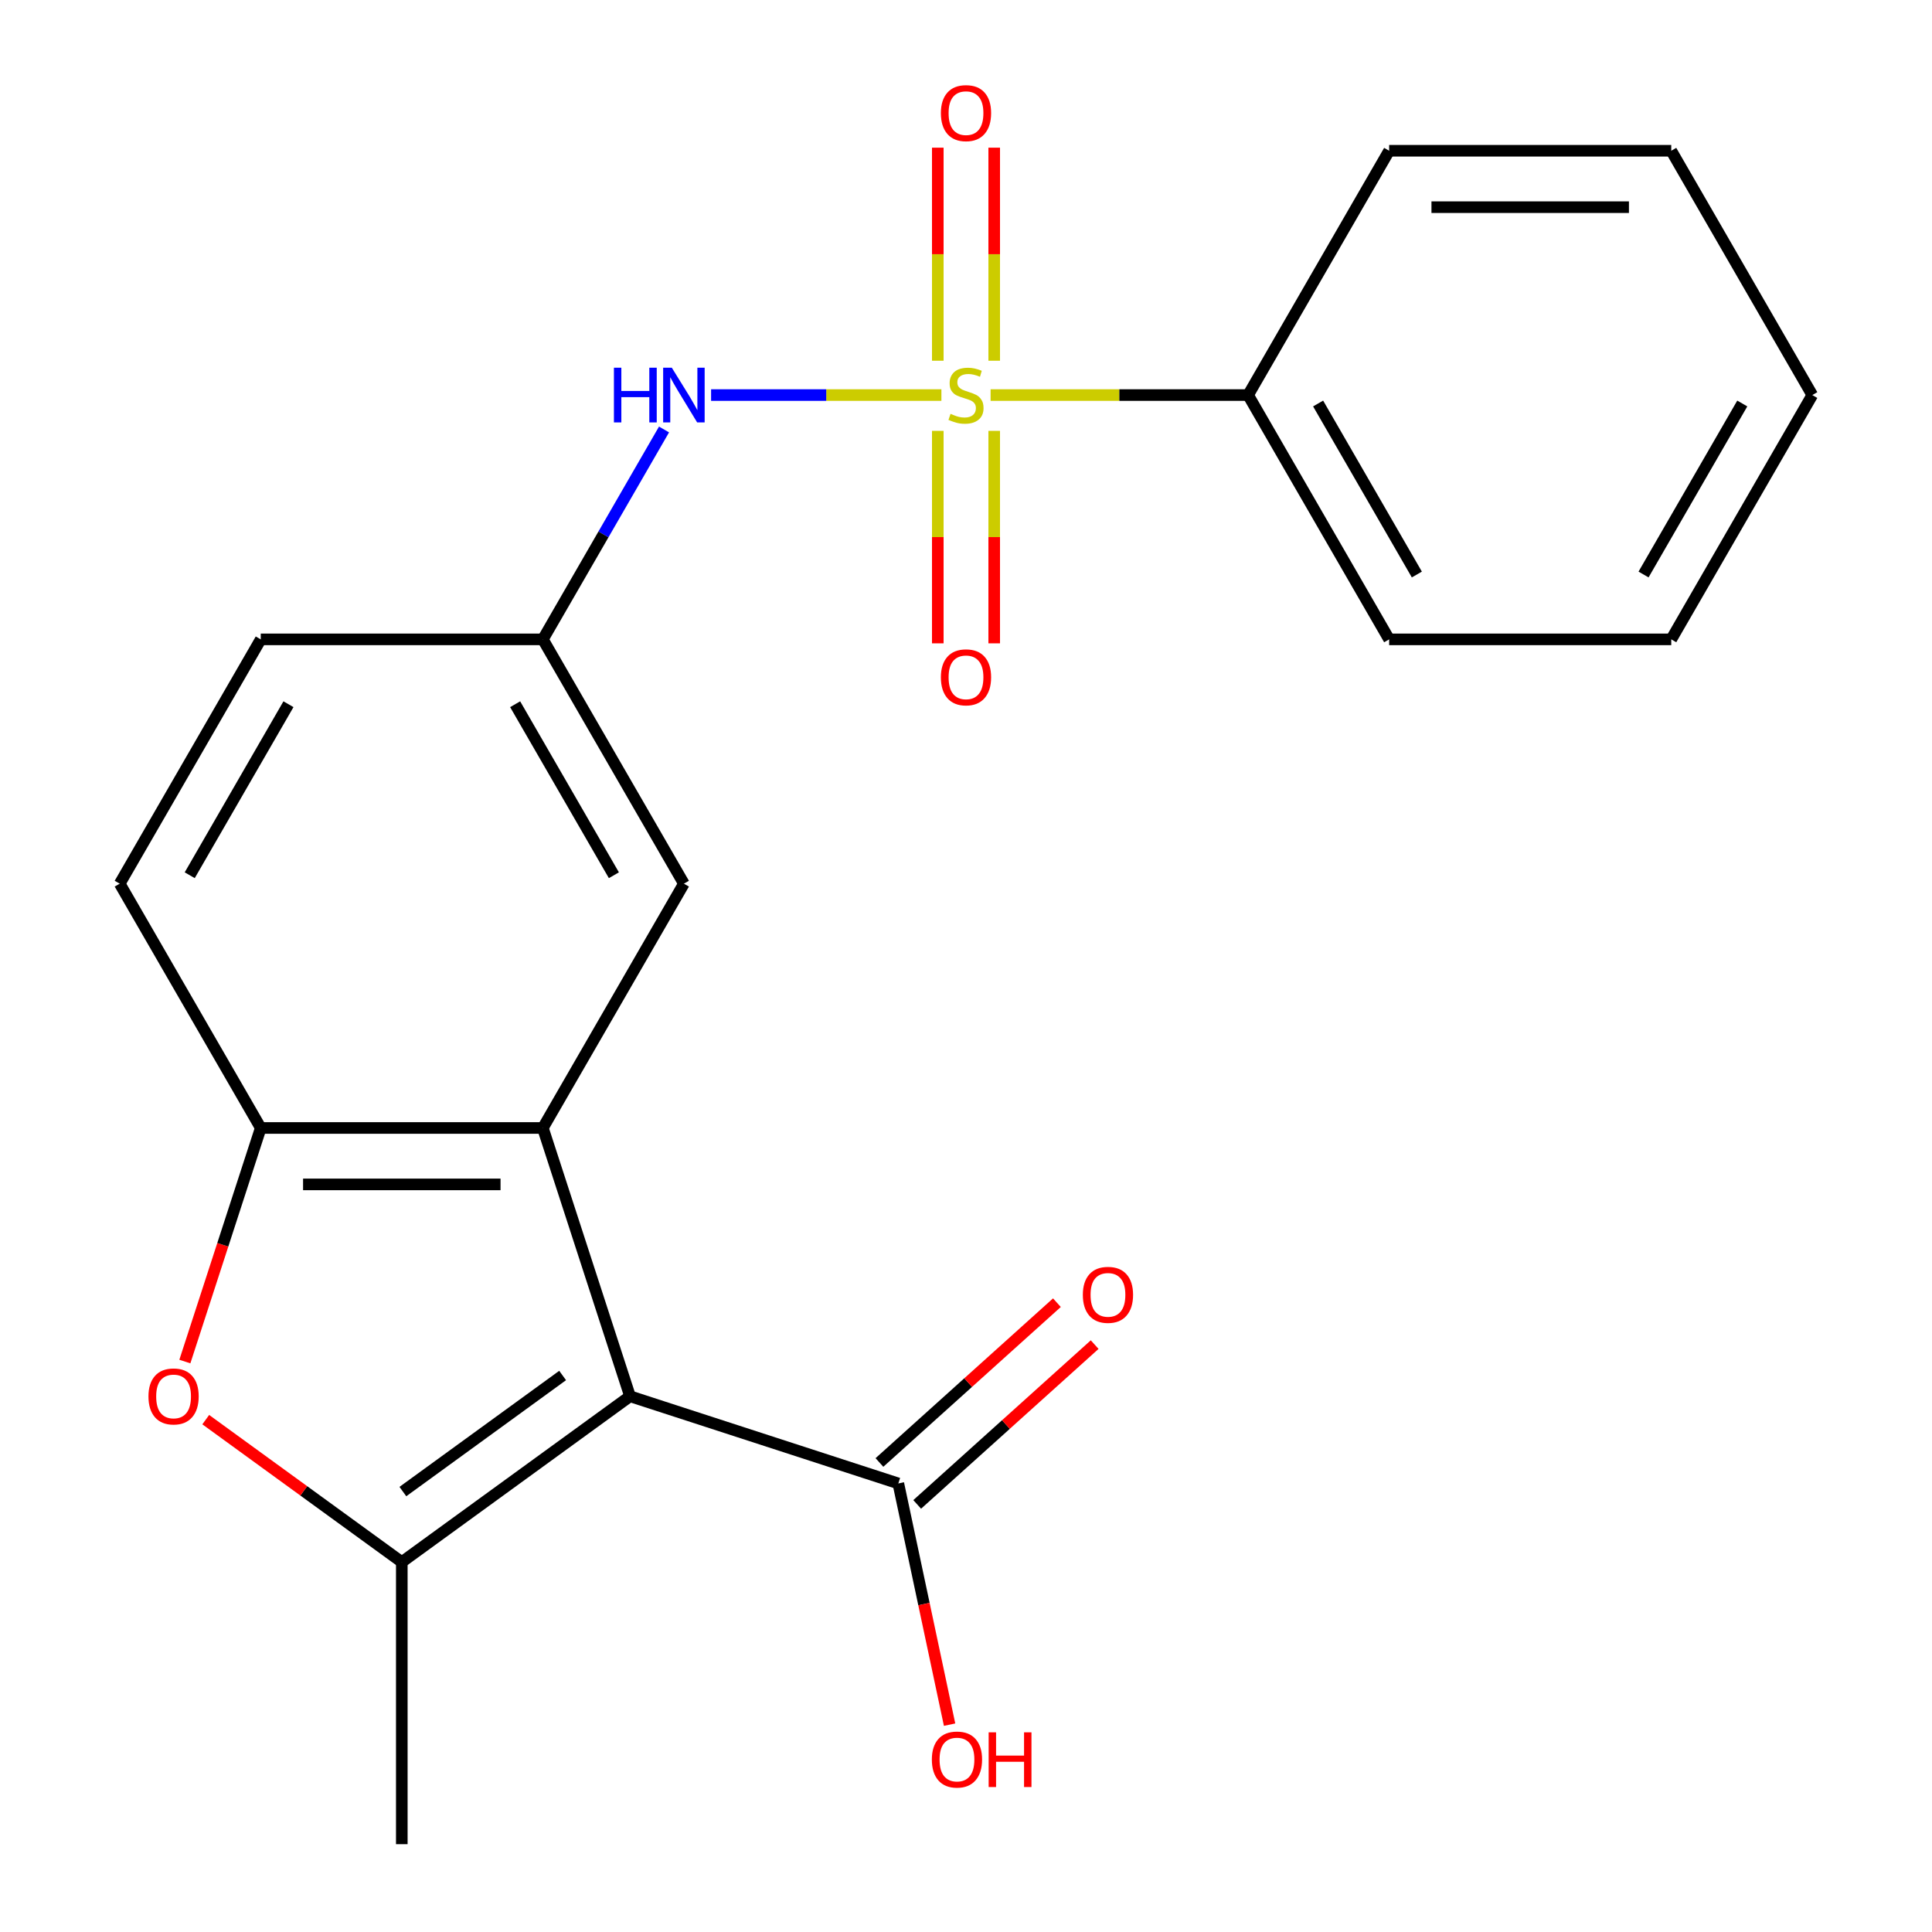 <?xml version='1.0' encoding='iso-8859-1'?>
<svg version='1.1' baseProfile='full'
              xmlns='http://www.w3.org/2000/svg'
                      xmlns:rdkit='http://www.rdkit.org/xml'
                      xmlns:xlink='http://www.w3.org/1999/xlink'
                  xml:space='preserve'
width='1000px' height='1000px' viewBox='0 0 1000 1000'>
<!-- END OF HEADER -->
<rect style='opacity:1.0;fill:#FFFFFF;stroke:none' width='1000' height='1000' x='0' y='0'> </rect>
<path class='bond-1' d='M 326.1,722.707 L 207.972,808.532' style='fill:none;fill-rule:evenodd;stroke:#000000;stroke-width:6px;stroke-linecap:butt;stroke-linejoin:miter;stroke-opacity:1' />
<path class='bond-1' d='M 291.216,711.955 L 208.526,772.032' style='fill:none;fill-rule:evenodd;stroke:#000000;stroke-width:6px;stroke-linecap:butt;stroke-linejoin:miter;stroke-opacity:1' />
<path class='bond-2' d='M 326.1,722.707 L 280.979,583.839' style='fill:none;fill-rule:evenodd;stroke:#000000;stroke-width:6px;stroke-linecap:butt;stroke-linejoin:miter;stroke-opacity:1' />
<path class='bond-5' d='M 326.1,722.707 L 464.967,767.828' style='fill:none;fill-rule:evenodd;stroke:#000000;stroke-width:6px;stroke-linecap:butt;stroke-linejoin:miter;stroke-opacity:1' />
<path class='bond-0' d='M 487.27,204.484 L 427.664,204.484' style='fill:none;fill-rule:evenodd;stroke:#CCCC00;stroke-width:6px;stroke-linecap:butt;stroke-linejoin:miter;stroke-opacity:1' />
<path class='bond-0' d='M 427.664,204.484 L 368.058,204.484' style='fill:none;fill-rule:evenodd;stroke:#0000FF;stroke-width:6px;stroke-linecap:butt;stroke-linejoin:miter;stroke-opacity:1' />
<path class='bond-7' d='M 485.399,223.014 L 485.399,278.003' style='fill:none;fill-rule:evenodd;stroke:#CCCC00;stroke-width:6px;stroke-linecap:butt;stroke-linejoin:miter;stroke-opacity:1' />
<path class='bond-7' d='M 485.399,278.003 L 485.399,332.991' style='fill:none;fill-rule:evenodd;stroke:#FF0000;stroke-width:6px;stroke-linecap:butt;stroke-linejoin:miter;stroke-opacity:1' />
<path class='bond-7' d='M 514.601,223.014 L 514.601,278.003' style='fill:none;fill-rule:evenodd;stroke:#CCCC00;stroke-width:6px;stroke-linecap:butt;stroke-linejoin:miter;stroke-opacity:1' />
<path class='bond-7' d='M 514.601,278.003 L 514.601,332.991' style='fill:none;fill-rule:evenodd;stroke:#FF0000;stroke-width:6px;stroke-linecap:butt;stroke-linejoin:miter;stroke-opacity:1' />
<path class='bond-8' d='M 514.601,186.714 L 514.601,131.575' style='fill:none;fill-rule:evenodd;stroke:#CCCC00;stroke-width:6px;stroke-linecap:butt;stroke-linejoin:miter;stroke-opacity:1' />
<path class='bond-8' d='M 514.601,131.575 L 514.601,76.436' style='fill:none;fill-rule:evenodd;stroke:#FF0000;stroke-width:6px;stroke-linecap:butt;stroke-linejoin:miter;stroke-opacity:1' />
<path class='bond-8' d='M 485.399,186.714 L 485.399,131.575' style='fill:none;fill-rule:evenodd;stroke:#CCCC00;stroke-width:6px;stroke-linecap:butt;stroke-linejoin:miter;stroke-opacity:1' />
<path class='bond-8' d='M 485.399,131.575 L 485.399,76.436' style='fill:none;fill-rule:evenodd;stroke:#FF0000;stroke-width:6px;stroke-linecap:butt;stroke-linejoin:miter;stroke-opacity:1' />
<path class='bond-9' d='M 512.73,204.484 L 579.372,204.484' style='fill:none;fill-rule:evenodd;stroke:#CCCC00;stroke-width:6px;stroke-linecap:butt;stroke-linejoin:miter;stroke-opacity:1' />
<path class='bond-9' d='M 579.372,204.484 L 646.014,204.484' style='fill:none;fill-rule:evenodd;stroke:#000000;stroke-width:6px;stroke-linecap:butt;stroke-linejoin:miter;stroke-opacity:1' />
<path class='bond-3' d='M 207.972,808.532 L 157.233,771.668' style='fill:none;fill-rule:evenodd;stroke:#000000;stroke-width:6px;stroke-linecap:butt;stroke-linejoin:miter;stroke-opacity:1' />
<path class='bond-3' d='M 157.233,771.668 L 106.495,734.804' style='fill:none;fill-rule:evenodd;stroke:#FF0000;stroke-width:6px;stroke-linecap:butt;stroke-linejoin:miter;stroke-opacity:1' />
<path class='bond-16' d='M 207.972,808.532 L 207.972,954.545' style='fill:none;fill-rule:evenodd;stroke:#000000;stroke-width:6px;stroke-linecap:butt;stroke-linejoin:miter;stroke-opacity:1' />
<path class='bond-4' d='M 280.979,583.839 L 134.965,583.839' style='fill:none;fill-rule:evenodd;stroke:#000000;stroke-width:6px;stroke-linecap:butt;stroke-linejoin:miter;stroke-opacity:1' />
<path class='bond-4' d='M 259.077,613.042 L 156.867,613.042' style='fill:none;fill-rule:evenodd;stroke:#000000;stroke-width:6px;stroke-linecap:butt;stroke-linejoin:miter;stroke-opacity:1' />
<path class='bond-10' d='M 280.979,583.839 L 353.986,457.388' style='fill:none;fill-rule:evenodd;stroke:#000000;stroke-width:6px;stroke-linecap:butt;stroke-linejoin:miter;stroke-opacity:1' />
<path class='bond-22' d='M 95.683,704.736 L 115.324,644.288' style='fill:none;fill-rule:evenodd;stroke:#FF0000;stroke-width:6px;stroke-linecap:butt;stroke-linejoin:miter;stroke-opacity:1' />
<path class='bond-22' d='M 115.324,644.288 L 134.965,583.839' style='fill:none;fill-rule:evenodd;stroke:#000000;stroke-width:6px;stroke-linecap:butt;stroke-linejoin:miter;stroke-opacity:1' />
<path class='bond-13' d='M 134.965,583.839 L 61.958,457.388' style='fill:none;fill-rule:evenodd;stroke:#000000;stroke-width:6px;stroke-linecap:butt;stroke-linejoin:miter;stroke-opacity:1' />
<path class='bond-12' d='M 474.738,778.678 L 520.667,737.323' style='fill:none;fill-rule:evenodd;stroke:#000000;stroke-width:6px;stroke-linecap:butt;stroke-linejoin:miter;stroke-opacity:1' />
<path class='bond-12' d='M 520.667,737.323 L 566.597,695.968' style='fill:none;fill-rule:evenodd;stroke:#FF0000;stroke-width:6px;stroke-linecap:butt;stroke-linejoin:miter;stroke-opacity:1' />
<path class='bond-12' d='M 455.197,756.977 L 501.127,715.621' style='fill:none;fill-rule:evenodd;stroke:#000000;stroke-width:6px;stroke-linecap:butt;stroke-linejoin:miter;stroke-opacity:1' />
<path class='bond-12' d='M 501.127,715.621 L 547.056,674.266' style='fill:none;fill-rule:evenodd;stroke:#FF0000;stroke-width:6px;stroke-linecap:butt;stroke-linejoin:miter;stroke-opacity:1' />
<path class='bond-14' d='M 464.967,767.828 L 478.237,830.254' style='fill:none;fill-rule:evenodd;stroke:#000000;stroke-width:6px;stroke-linecap:butt;stroke-linejoin:miter;stroke-opacity:1' />
<path class='bond-14' d='M 478.237,830.254 L 491.506,892.68' style='fill:none;fill-rule:evenodd;stroke:#FF0000;stroke-width:6px;stroke-linecap:butt;stroke-linejoin:miter;stroke-opacity:1' />
<path class='bond-6' d='M 343.703,222.294 L 312.341,276.615' style='fill:none;fill-rule:evenodd;stroke:#0000FF;stroke-width:6px;stroke-linecap:butt;stroke-linejoin:miter;stroke-opacity:1' />
<path class='bond-6' d='M 312.341,276.615 L 280.979,330.936' style='fill:none;fill-rule:evenodd;stroke:#000000;stroke-width:6px;stroke-linecap:butt;stroke-linejoin:miter;stroke-opacity:1' />
<path class='bond-17' d='M 646.014,204.484 L 719.021,330.936' style='fill:none;fill-rule:evenodd;stroke:#000000;stroke-width:6px;stroke-linecap:butt;stroke-linejoin:miter;stroke-opacity:1' />
<path class='bond-17' d='M 682.255,208.85 L 733.36,297.367' style='fill:none;fill-rule:evenodd;stroke:#000000;stroke-width:6px;stroke-linecap:butt;stroke-linejoin:miter;stroke-opacity:1' />
<path class='bond-18' d='M 646.014,204.484 L 719.021,78.032' style='fill:none;fill-rule:evenodd;stroke:#000000;stroke-width:6px;stroke-linecap:butt;stroke-linejoin:miter;stroke-opacity:1' />
<path class='bond-11' d='M 353.986,457.388 L 280.979,330.936' style='fill:none;fill-rule:evenodd;stroke:#000000;stroke-width:6px;stroke-linecap:butt;stroke-linejoin:miter;stroke-opacity:1' />
<path class='bond-11' d='M 317.745,453.021 L 266.64,364.505' style='fill:none;fill-rule:evenodd;stroke:#000000;stroke-width:6px;stroke-linecap:butt;stroke-linejoin:miter;stroke-opacity:1' />
<path class='bond-15' d='M 280.979,330.936 L 134.965,330.936' style='fill:none;fill-rule:evenodd;stroke:#000000;stroke-width:6px;stroke-linecap:butt;stroke-linejoin:miter;stroke-opacity:1' />
<path class='bond-23' d='M 61.958,457.388 L 134.965,330.936' style='fill:none;fill-rule:evenodd;stroke:#000000;stroke-width:6px;stroke-linecap:butt;stroke-linejoin:miter;stroke-opacity:1' />
<path class='bond-23' d='M 98.2,453.021 L 149.305,364.505' style='fill:none;fill-rule:evenodd;stroke:#000000;stroke-width:6px;stroke-linecap:butt;stroke-linejoin:miter;stroke-opacity:1' />
<path class='bond-19' d='M 719.021,330.936 L 865.035,330.936' style='fill:none;fill-rule:evenodd;stroke:#000000;stroke-width:6px;stroke-linecap:butt;stroke-linejoin:miter;stroke-opacity:1' />
<path class='bond-20' d='M 719.021,78.032 L 865.035,78.032' style='fill:none;fill-rule:evenodd;stroke:#000000;stroke-width:6px;stroke-linecap:butt;stroke-linejoin:miter;stroke-opacity:1' />
<path class='bond-20' d='M 740.923,107.235 L 843.133,107.235' style='fill:none;fill-rule:evenodd;stroke:#000000;stroke-width:6px;stroke-linecap:butt;stroke-linejoin:miter;stroke-opacity:1' />
<path class='bond-24' d='M 865.035,330.936 L 938.042,204.484' style='fill:none;fill-rule:evenodd;stroke:#000000;stroke-width:6px;stroke-linecap:butt;stroke-linejoin:miter;stroke-opacity:1' />
<path class='bond-24' d='M 850.695,297.367 L 901.8,208.85' style='fill:none;fill-rule:evenodd;stroke:#000000;stroke-width:6px;stroke-linecap:butt;stroke-linejoin:miter;stroke-opacity:1' />
<path class='bond-21' d='M 865.035,78.032 L 938.042,204.484' style='fill:none;fill-rule:evenodd;stroke:#000000;stroke-width:6px;stroke-linecap:butt;stroke-linejoin:miter;stroke-opacity:1' />
<path  class='atom-1' d='M 492 214.204
Q 492.32 214.324, 493.64 214.884
Q 494.96 215.444, 496.4 215.804
Q 497.88 216.124, 499.32 216.124
Q 502 216.124, 503.56 214.844
Q 505.12 213.524, 505.12 211.244
Q 505.12 209.684, 504.32 208.724
Q 503.56 207.764, 502.36 207.244
Q 501.16 206.724, 499.16 206.124
Q 496.64 205.364, 495.12 204.644
Q 493.64 203.924, 492.56 202.404
Q 491.52 200.884, 491.52 198.324
Q 491.52 194.764, 493.92 192.564
Q 496.36 190.364, 501.16 190.364
Q 504.44 190.364, 508.16 191.924
L 507.24 195.004
Q 503.84 193.604, 501.28 193.604
Q 498.52 193.604, 497 194.764
Q 495.48 195.884, 495.52 197.844
Q 495.52 199.364, 496.28 200.284
Q 497.08 201.204, 498.2 201.724
Q 499.36 202.244, 501.28 202.844
Q 503.84 203.644, 505.36 204.444
Q 506.88 205.244, 507.96 206.884
Q 509.08 208.484, 509.08 211.244
Q 509.08 215.164, 506.44 217.284
Q 503.84 219.364, 499.48 219.364
Q 496.96 219.364, 495.04 218.804
Q 493.16 218.284, 490.92 217.364
L 492 214.204
' fill='#CCCC00'/>
<path  class='atom-4' d='M 76.844 722.787
Q 76.844 715.987, 80.204 712.187
Q 83.564 708.387, 89.844 708.387
Q 96.124 708.387, 99.484 712.187
Q 102.844 715.987, 102.844 722.787
Q 102.844 729.667, 99.445 733.587
Q 96.044 737.467, 89.844 737.467
Q 83.605 737.467, 80.204 733.587
Q 76.844 729.707, 76.844 722.787
M 89.844 734.267
Q 94.165 734.267, 96.484 731.387
Q 98.844 728.467, 98.844 722.787
Q 98.844 717.227, 96.484 714.427
Q 94.165 711.587, 89.844 711.587
Q 85.525 711.587, 83.165 714.387
Q 80.844 717.187, 80.844 722.787
Q 80.844 728.507, 83.165 731.387
Q 85.525 734.267, 89.844 734.267
' fill='#FF0000'/>
<path  class='atom-7' d='M 317.766 190.324
L 321.606 190.324
L 321.606 202.364
L 336.086 202.364
L 336.086 190.324
L 339.926 190.324
L 339.926 218.644
L 336.086 218.644
L 336.086 205.564
L 321.606 205.564
L 321.606 218.644
L 317.766 218.644
L 317.766 190.324
' fill='#0000FF'/>
<path  class='atom-7' d='M 347.726 190.324
L 357.006 205.324
Q 357.926 206.804, 359.406 209.484
Q 360.886 212.164, 360.966 212.324
L 360.966 190.324
L 364.726 190.324
L 364.726 218.644
L 360.846 218.644
L 350.886 202.244
Q 349.726 200.324, 348.486 198.124
Q 347.286 195.924, 346.926 195.244
L 346.926 218.644
L 343.246 218.644
L 343.246 190.324
L 347.726 190.324
' fill='#0000FF'/>
<path  class='atom-8' d='M 487 350.578
Q 487 343.778, 490.36 339.978
Q 493.72 336.178, 500 336.178
Q 506.28 336.178, 509.64 339.978
Q 513 343.778, 513 350.578
Q 513 357.458, 509.6 361.378
Q 506.2 365.258, 500 365.258
Q 493.76 365.258, 490.36 361.378
Q 487 357.498, 487 350.578
M 500 362.058
Q 504.32 362.058, 506.64 359.178
Q 509 356.258, 509 350.578
Q 509 345.018, 506.64 342.218
Q 504.32 339.378, 500 339.378
Q 495.68 339.378, 493.32 342.178
Q 491 344.978, 491 350.578
Q 491 356.298, 493.32 359.178
Q 495.68 362.058, 500 362.058
' fill='#FF0000'/>
<path  class='atom-9' d='M 487 58.55
Q 487 51.75, 490.36 47.95
Q 493.72 44.15, 500 44.15
Q 506.28 44.15, 509.64 47.95
Q 513 51.75, 513 58.55
Q 513 65.43, 509.6 69.35
Q 506.2 73.23, 500 73.23
Q 493.76 73.23, 490.36 69.35
Q 487 65.47, 487 58.55
M 500 70.03
Q 504.32 70.03, 506.64 67.15
Q 509 64.23, 509 58.55
Q 509 52.99, 506.64 50.19
Q 504.32 47.35, 500 47.35
Q 495.68 47.35, 493.32 50.15
Q 491 52.95, 491 58.55
Q 491 64.27, 493.32 67.15
Q 495.68 70.03, 500 70.03
' fill='#FF0000'/>
<path  class='atom-13' d='M 560.477 670.205
Q 560.477 663.405, 563.837 659.605
Q 567.197 655.805, 573.477 655.805
Q 579.757 655.805, 583.117 659.605
Q 586.477 663.405, 586.477 670.205
Q 586.477 677.085, 583.077 681.005
Q 579.677 684.885, 573.477 684.885
Q 567.237 684.885, 563.837 681.005
Q 560.477 677.125, 560.477 670.205
M 573.477 681.685
Q 577.797 681.685, 580.117 678.805
Q 582.477 675.885, 582.477 670.205
Q 582.477 664.645, 580.117 661.845
Q 577.797 659.005, 573.477 659.005
Q 569.157 659.005, 566.797 661.805
Q 564.477 664.605, 564.477 670.205
Q 564.477 675.925, 566.797 678.805
Q 569.157 681.685, 573.477 681.685
' fill='#FF0000'/>
<path  class='atom-15' d='M 482.325 910.731
Q 482.325 903.931, 485.685 900.131
Q 489.045 896.331, 495.325 896.331
Q 501.605 896.331, 504.965 900.131
Q 508.325 903.931, 508.325 910.731
Q 508.325 917.611, 504.925 921.531
Q 501.525 925.411, 495.325 925.411
Q 489.085 925.411, 485.685 921.531
Q 482.325 917.651, 482.325 910.731
M 495.325 922.211
Q 499.645 922.211, 501.965 919.331
Q 504.325 916.411, 504.325 910.731
Q 504.325 905.171, 501.965 902.371
Q 499.645 899.531, 495.325 899.531
Q 491.005 899.531, 488.645 902.331
Q 486.325 905.131, 486.325 910.731
Q 486.325 916.451, 488.645 919.331
Q 491.005 922.211, 495.325 922.211
' fill='#FF0000'/>
<path  class='atom-15' d='M 511.725 896.651
L 515.565 896.651
L 515.565 908.691
L 530.045 908.691
L 530.045 896.651
L 533.885 896.651
L 533.885 924.971
L 530.045 924.971
L 530.045 911.891
L 515.565 911.891
L 515.565 924.971
L 511.725 924.971
L 511.725 896.651
' fill='#FF0000'/>
</svg>
